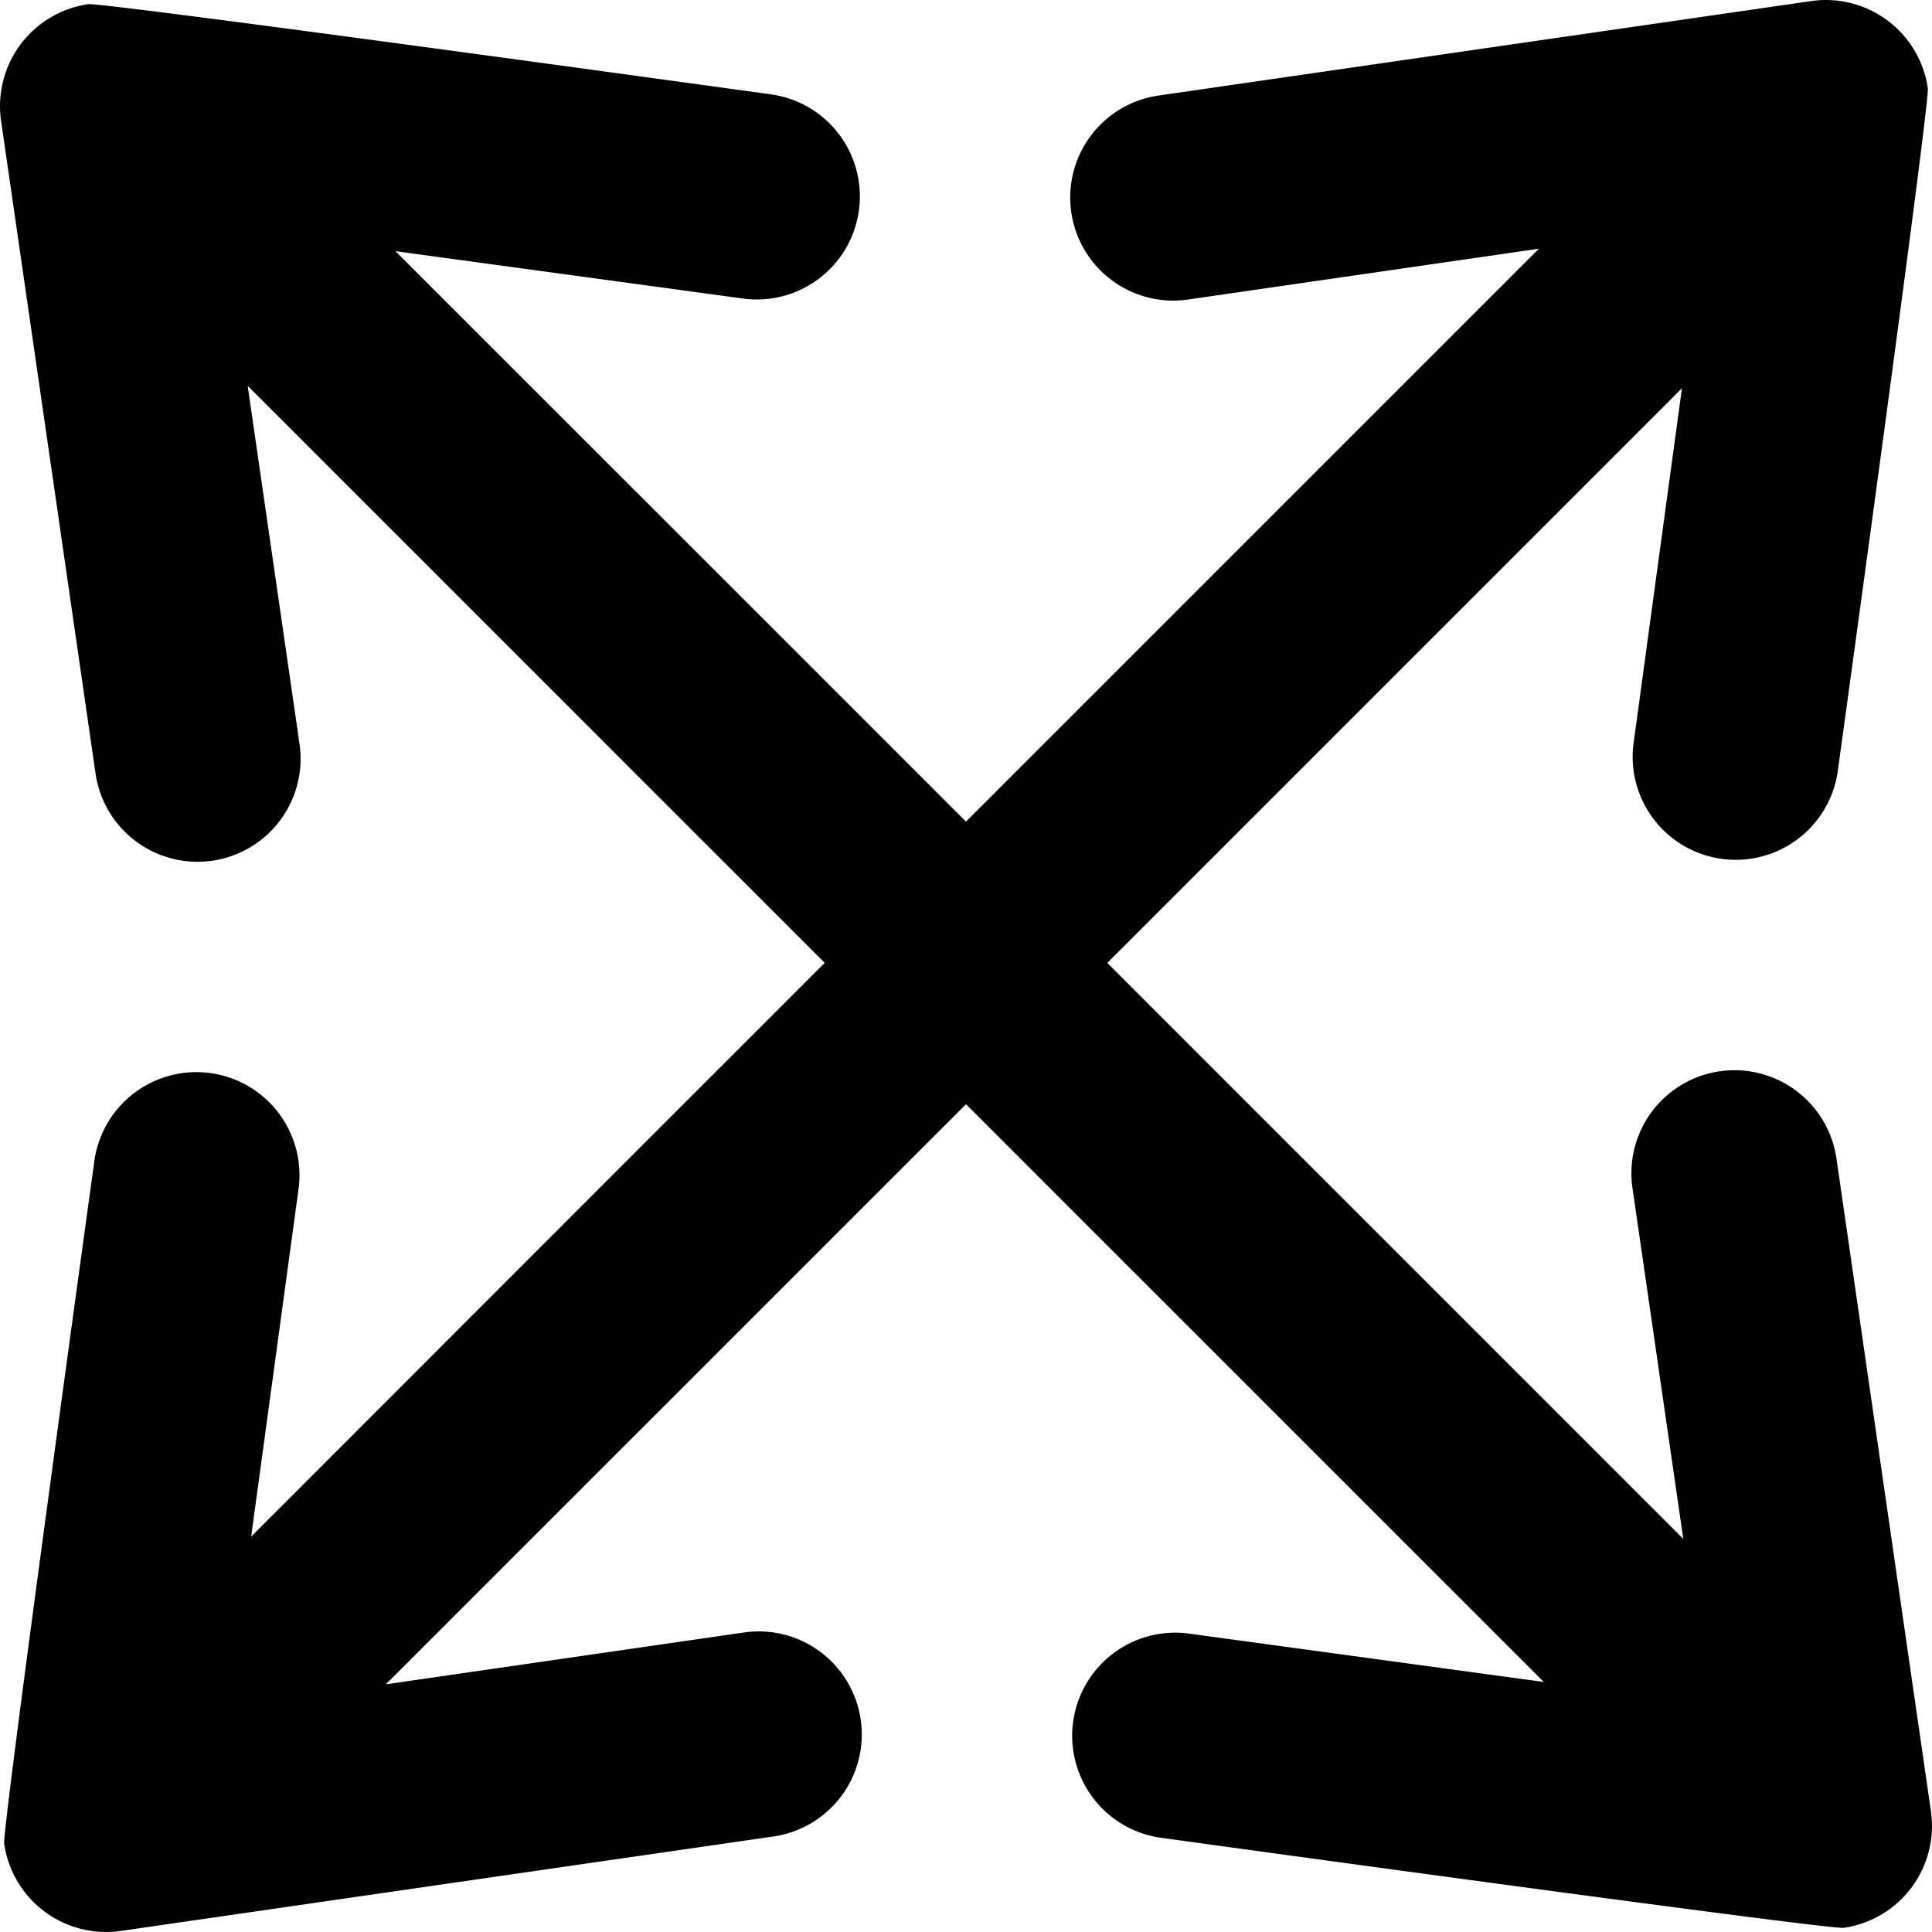 <svg id="Layer_1" data-name="Layer 1" xmlns="http://www.w3.org/2000/svg" viewBox="0 0 500 500"><title>all-glass-icons</title><path d="M499.72,468.71,475.27,299.8a26.67,26.67,0,0,0-52.79,7.64l13.15,90.82L286.57,249.2,435.29,100.47l-12.54,92a26.67,26.67,0,0,0,52.85,7.2s23.87-173,23.32-176.83A26.66,26.66,0,0,0,468.71.28L299.8,24.73a26.67,26.67,0,0,0,7.64,52.79l90.82-13.15L250,212.63l-63.09-63.09L102.33,65l90.15,12.29a26.67,26.67,0,0,0,7.2-52.85S26.68.53,22.85,1.08A26.66,26.66,0,0,0,.28,31.29L24.73,200.2a26.67,26.67,0,0,0,52.79-7.64L64.1,99.86l60,60,89.33,89.33-63.89,63.89L65,397.67l12.29-90.15a26.67,26.67,0,0,0-52.85-7.2S.53,473.32,1.08,477.15a26.66,26.66,0,0,0,30.21,22.57L200.2,475.27a26.67,26.67,0,0,0-7.64-52.79L99.86,435.9l60-60L250,285.77,399.53,435.29l-92-12.54a26.67,26.67,0,0,0-7.2,52.85s173,23.87,176.83,23.32A26.66,26.66,0,0,0,499.72,468.71Z"/></svg>